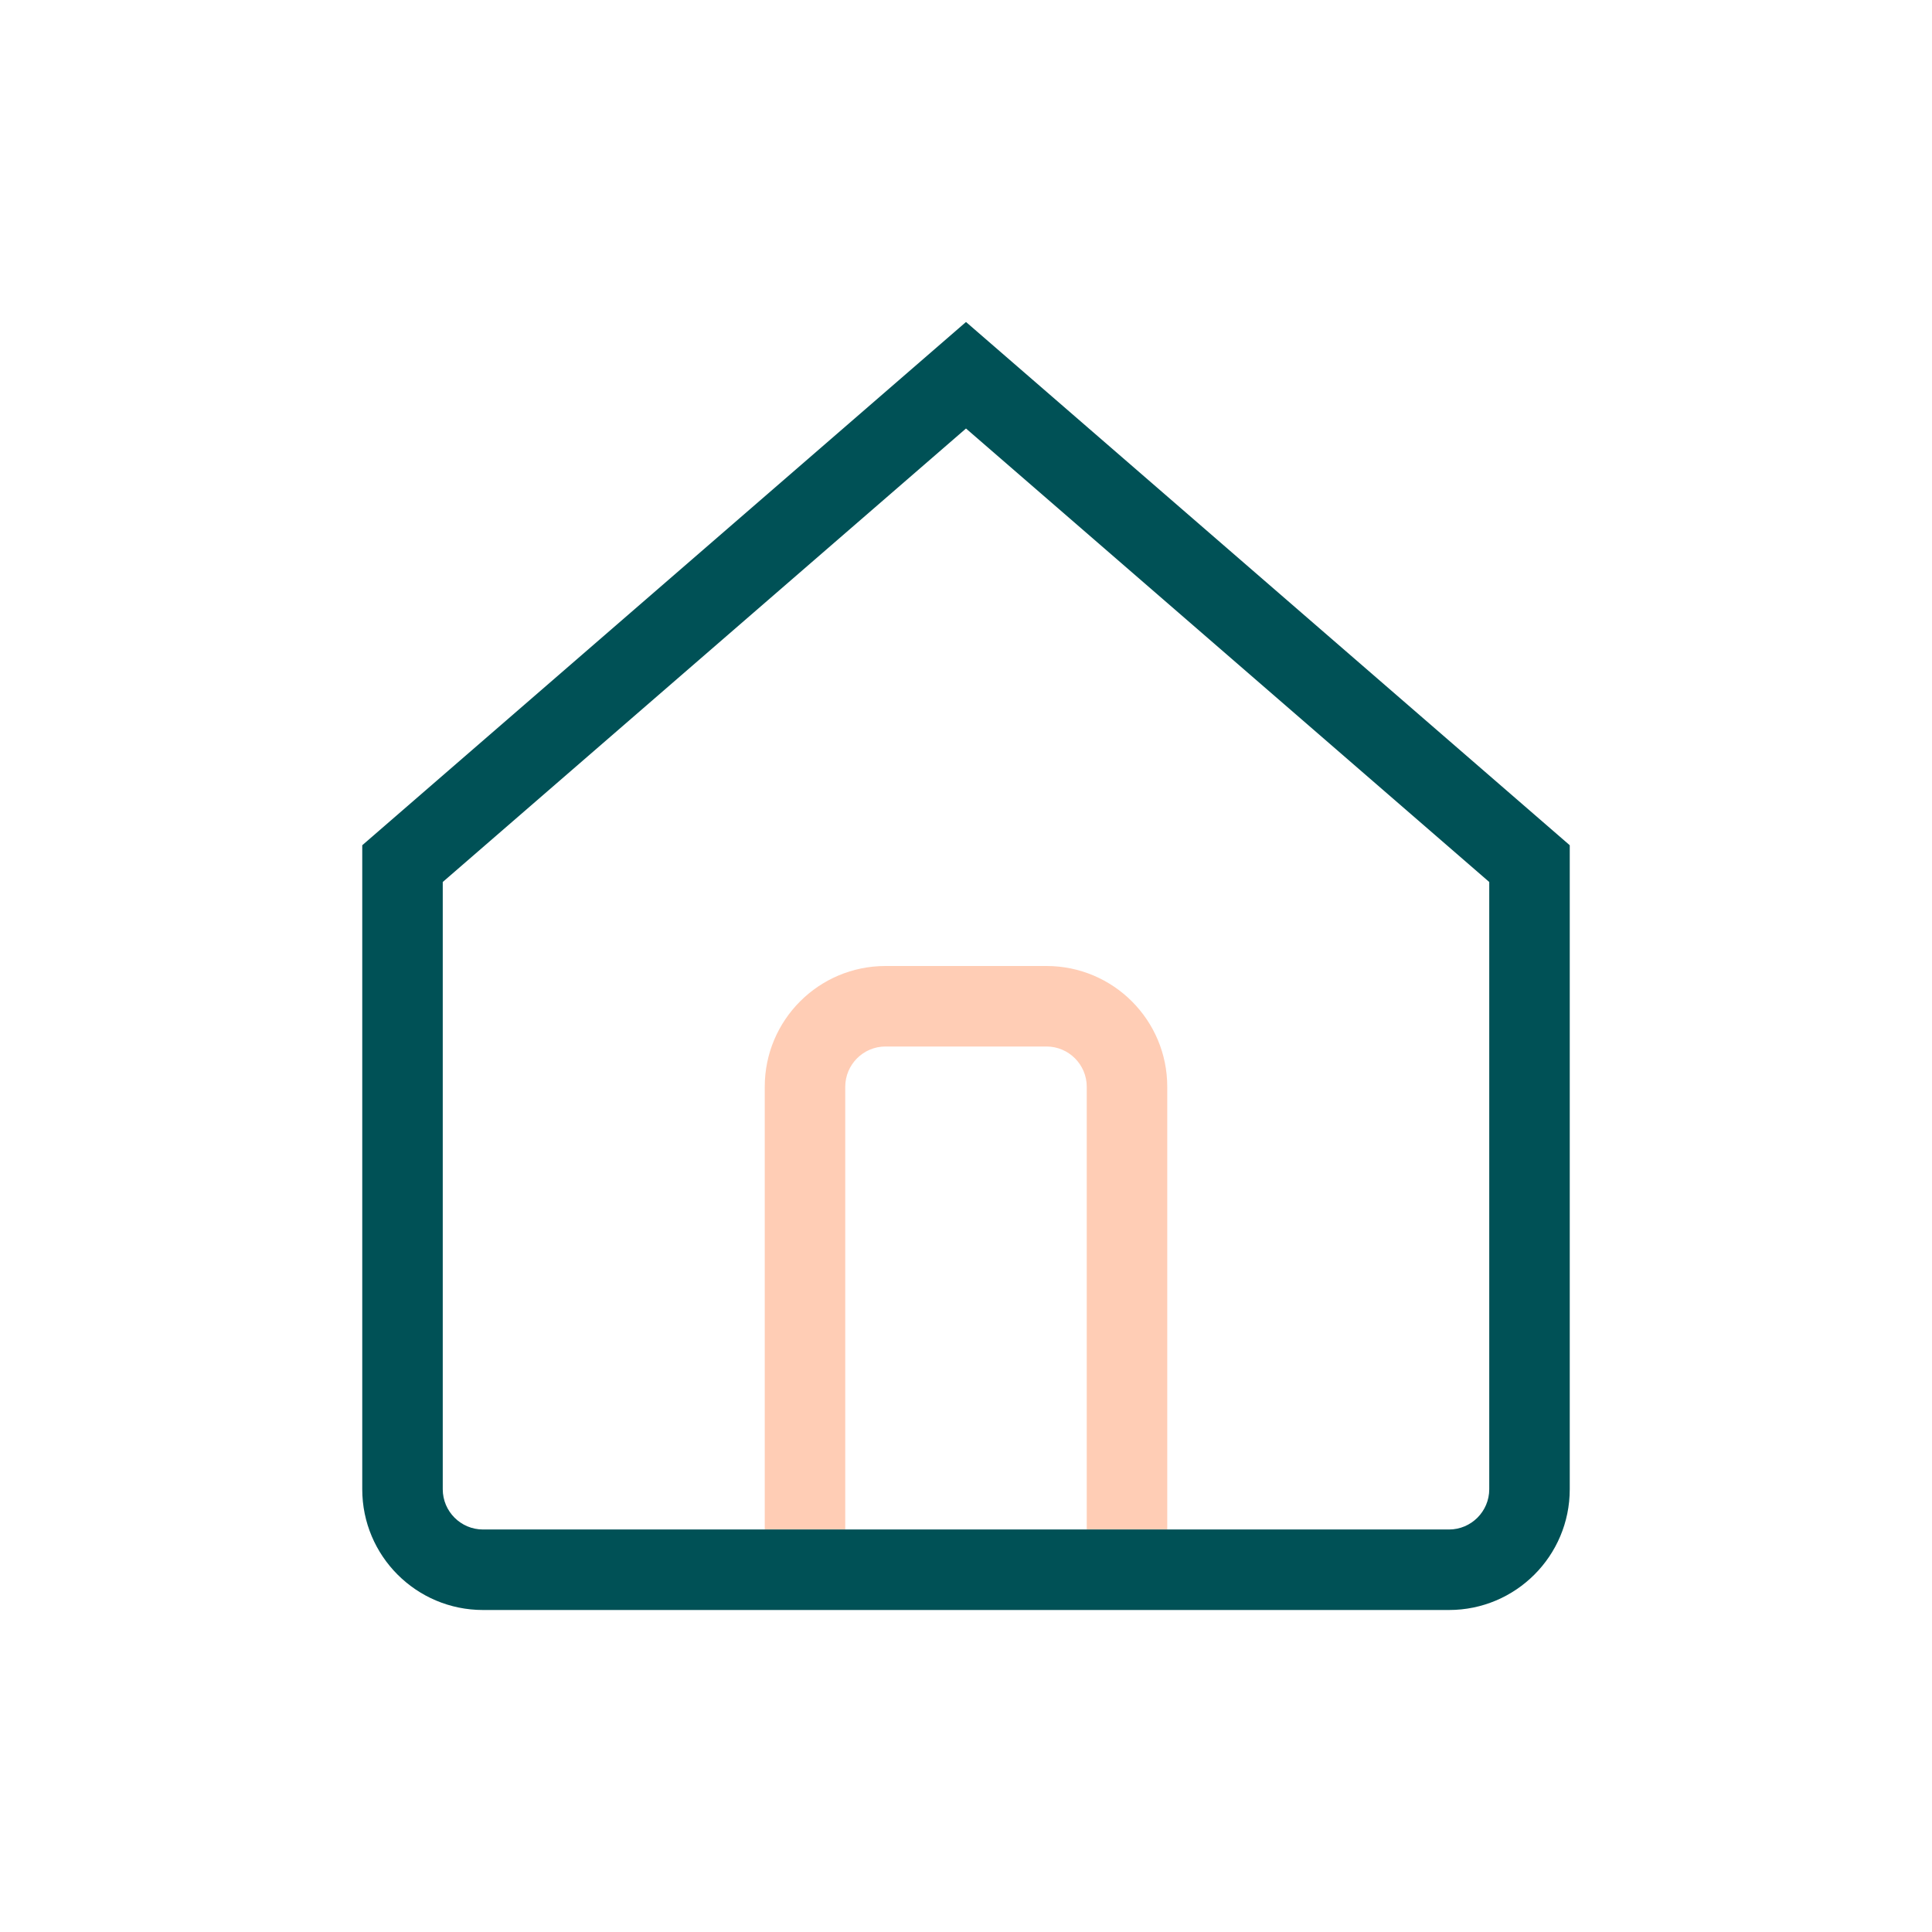 <?xml version="1.0" encoding="utf-8"?>
<!-- Generator: Adobe Illustrator 25.1.0, SVG Export Plug-In . SVG Version: 6.00 Build 0)  -->
<svg version="1.1" id="Layer_1_copy" xmlns="http://www.w3.org/2000/svg" xmlns:xlink="http://www.w3.org/1999/xlink" x="0px"
	 y="0px" viewBox="0 0 48 48" style="enable-background:new 0 0 48 48;" xml:space="preserve">
<style type="text/css">
	.st0{fill:none;}
	.st1{fill:#FFCDB5;}
	.st2{fill:#005156;}
</style>
<g>
	<path class="st0" d="M11,21.913V37c0,0.551,0.449,1,1,1h7V27c0-1.657,1.343-3,3-3h4
		c1.657,0,3,1.343,3,3v11h7c0.551,0,1-0.449,1-1V21.913L24,10.647L11,21.913z"/>
	<path class="st0" d="M26,26h-4c-0.551,0-1,0.449-1,1v11h3h3V27C27,26.449,26.551,26,26,26z"/>
	<path class="st1" d="M26,24h-4c-1.657,0-3,1.343-3,3v11h2V27c0-0.551,0.449-1,1-1h4c0.551,0,1,0.449,1,1
		v11h2V27C29,25.343,27.657,24,26,24z"/>
	<path class="st2" d="M24,8L9,21v16c0,1.657,1.343,3,3,3h7h5h5h7c1.657,0,3-1.343,3-3V21L24,8z M37,37
		c0,0.551-0.449,1-1,1h-7h-2h-3h-3h-2h-7c-0.551,0-1-0.449-1-1V21.913l13-11.267L37,21.913V37z"/>
</g>
</svg>
